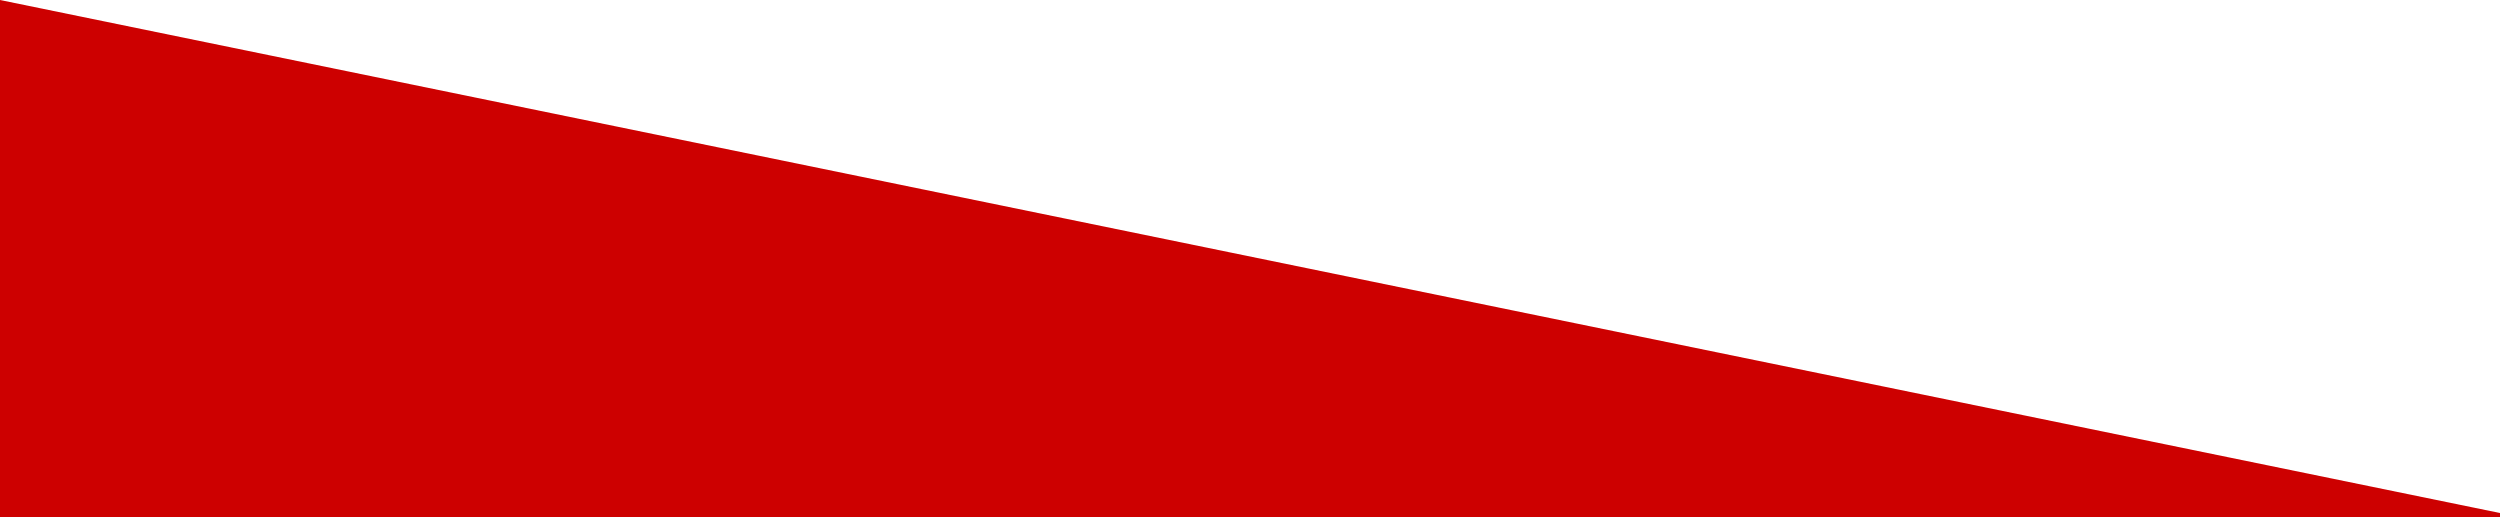 <?xml version="1.0" encoding="UTF-8"?>
<svg id="_レイヤー_2" xmlns="http://www.w3.org/2000/svg" version="1.1" viewBox="0 0 1440 297.9">
  <!-- Generator: Adobe Illustrator 30.0.0, SVG Export Plug-In . SVG Version: 2.1.1 Build 123)  -->
  <defs>
    <style>
      .st0 {
        fill: #cd0000;
      }
    </style>
  </defs>
  <g id="_レイヤー_1-2">
    <polygon class="st0" points="1440 301 0 301 0 0 1440 295.5 1440 301"/>
  </g>
</svg>